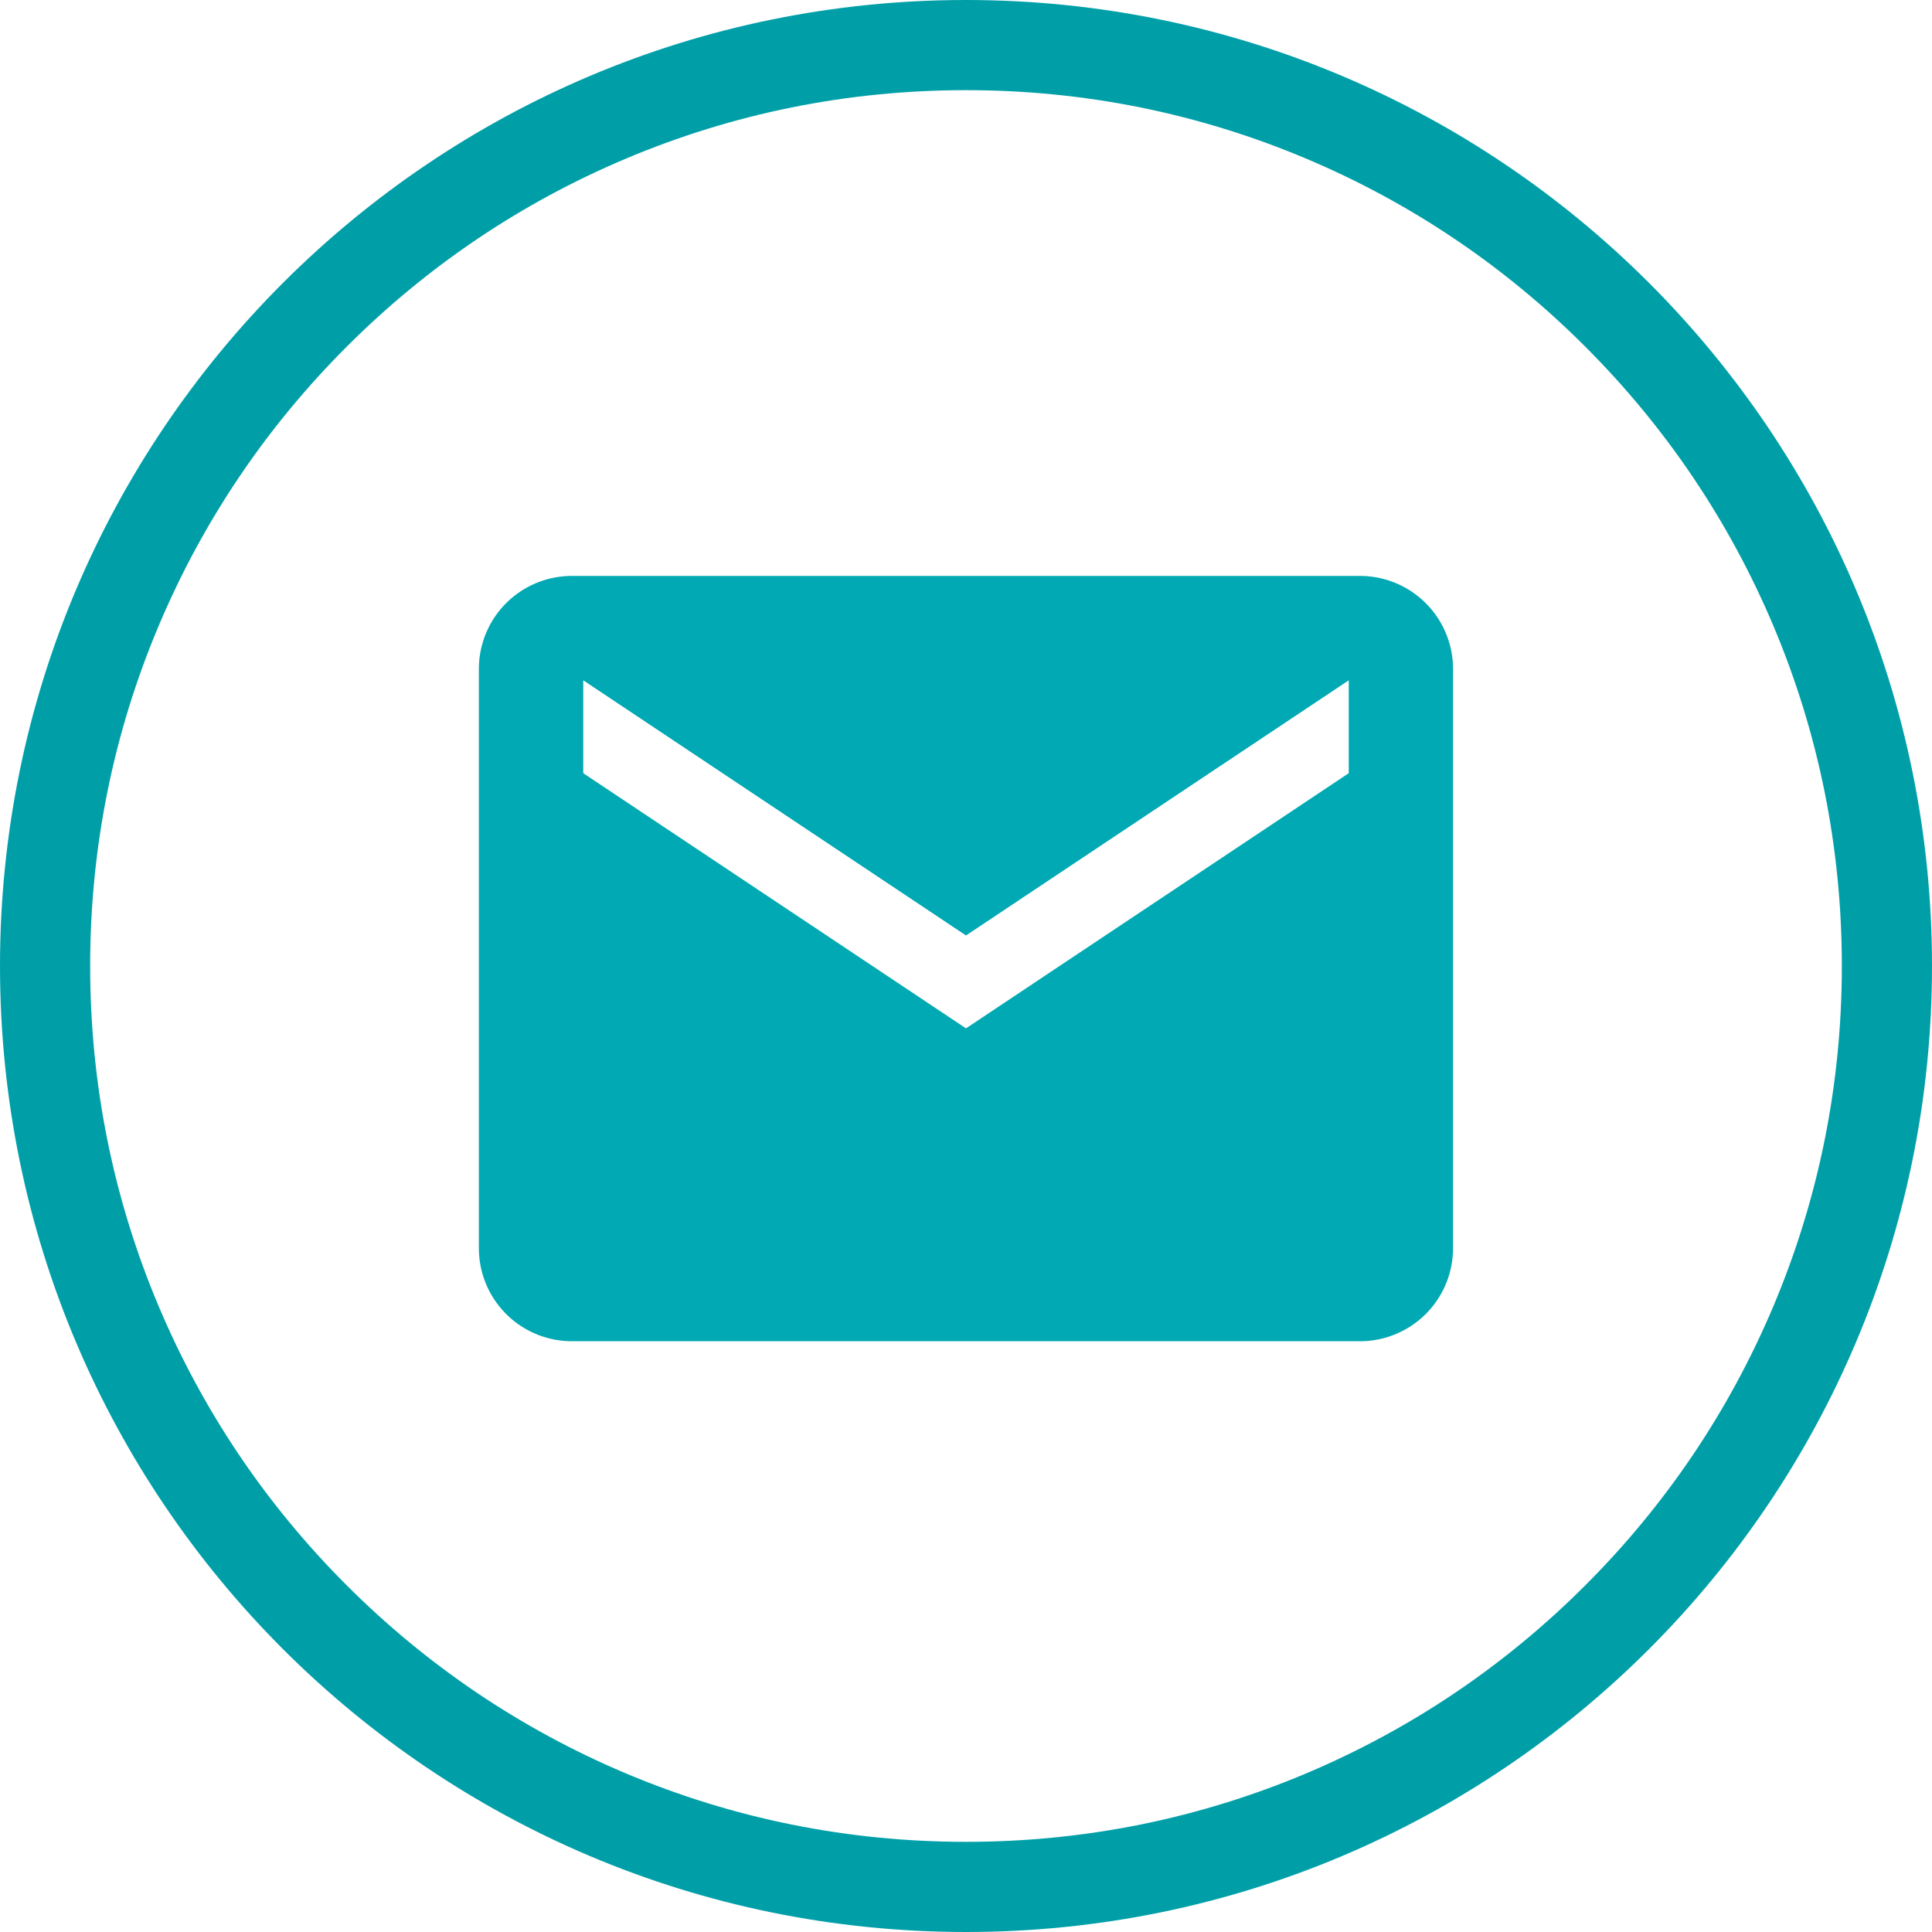 <svg xmlns="http://www.w3.org/2000/svg" width="42.854" height="42.854" viewBox="0 0 42.854 42.854">
  <g id="Tracé_22704" data-name="Tracé 22704" fill="none">
    <path d="M21.427,0A21.427,21.427,0,1,1,0,21.427,21.427,21.427,0,0,1,21.427,0Z" stroke="none"/>
    <path d="M 21.427 2 C 18.804 2 16.26 2.513 13.866 3.526 C 11.553 4.504 9.475 5.905 7.69 7.69 C 5.905 9.475 4.504 11.553 3.526 13.866 C 2.513 16.26 2 18.804 2 21.427 C 2 24.051 2.513 26.595 3.526 28.989 C 4.504 31.302 5.905 33.38 7.69 35.164 C 9.475 36.949 11.553 38.35 13.866 39.329 C 16.26 40.341 18.804 40.854 21.427 40.854 C 24.051 40.854 26.595 40.341 28.989 39.329 C 31.302 38.35 33.38 36.949 35.164 35.164 C 36.949 33.38 38.35 31.302 39.329 28.989 C 40.341 26.595 40.854 24.051 40.854 21.427 C 40.854 18.804 40.341 16.26 39.329 13.866 C 38.35 11.553 36.949 9.475 35.164 7.69 C 33.38 5.905 31.302 4.504 28.989 3.526 C 26.595 2.513 24.051 2 21.427 2 M 21.427 -3.814697265625e-06 C 33.261 -3.814697265625e-06 42.854 9.593 42.854 21.427 C 42.854 33.261 33.261 42.854 21.427 42.854 C 9.593 42.854 -3.814697265625e-06 33.261 -3.814697265625e-06 21.427 C -3.814697265625e-06 9.593 9.593 -3.814697265625e-06 21.427 -3.814697265625e-06 Z" stroke="none" fill="#009fa8"/>
  </g>
  <path id="Icon_ionic-md-mail" data-name="Icon ionic-md-mail" d="M21.8,5.625H4.308A2.064,2.064,0,0,0,2.25,7.683V20.546A2.064,2.064,0,0,0,4.308,22.6H21.8a2.064,2.064,0,0,0,2.058-2.058V7.683A2.064,2.064,0,0,0,21.8,5.625ZM21.545,10l-8.49,5.66L4.565,10V7.94l8.49,5.66,8.49-5.66Z" transform="translate(8.372 7.15)" fill="#00a9b3"/>
</svg>
